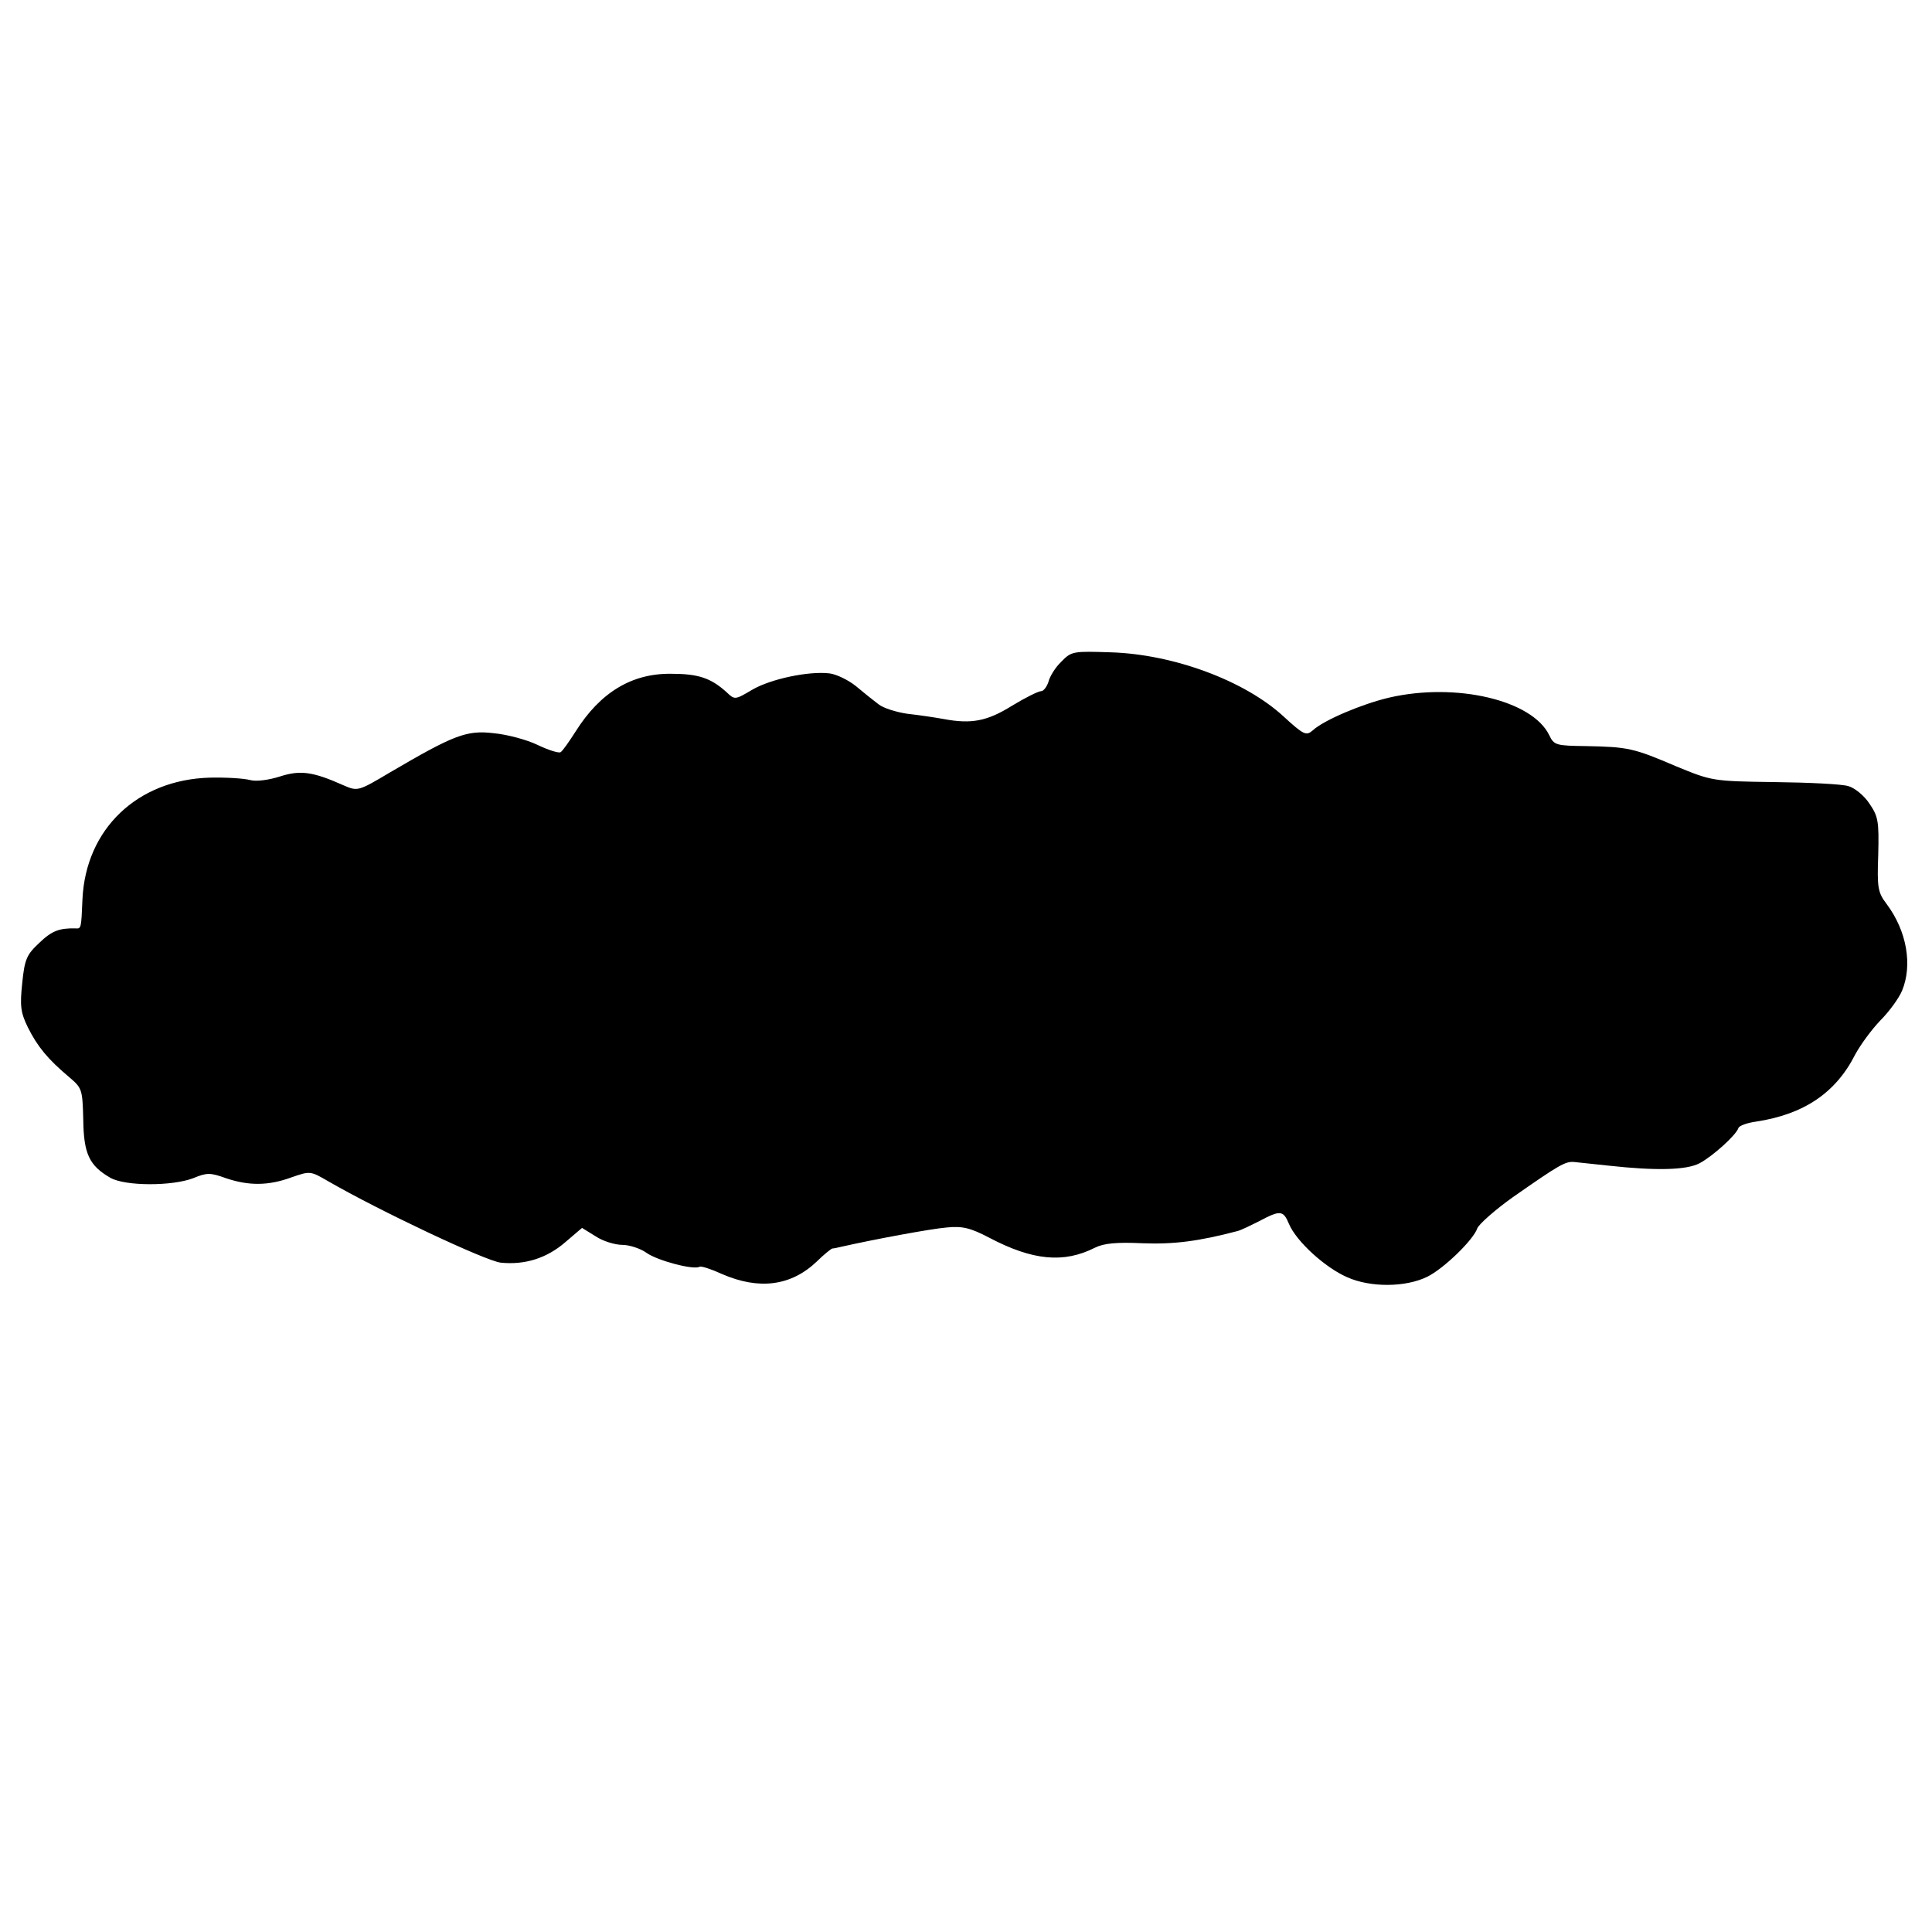 <?xml version="1.0" standalone="no"?>
<!DOCTYPE svg PUBLIC "-//W3C//DTD SVG 20010904//EN"
 "http://www.w3.org/TR/2001/REC-SVG-20010904/DTD/svg10.dtd">
<svg version="1.0" xmlns="http://www.w3.org/2000/svg"
 width="478pt" height="478pt" viewBox="0 0 478 478"
 preserveAspectRatio="xMidYMid meet">
<g transform="translate(0,478) scale(0.1,-0.1)"
fill="#000000" stroke="none">
<path d="M2626 3143 c-15 -14 -29 -37 -32 -50 -4 -12 -12 -23 -18 -23 -7 0
-39 -16 -72 -36 -61 -38 -100 -46 -169 -33 -22 4 -62 10 -90 13 -27 4 -60 14
-72 24 -12 9 -37 29 -56 45 -19 15 -48 29 -65 31 -52 6 -145 -14 -190 -40 -44
-26 -44 -26 -65 -6 -39 35 -70 45 -137 45 -97 1 -175 -46 -236 -143 -16 -25
-32 -48 -37 -51 -4 -3 -30 5 -57 18 -27 13 -76 26 -109 29 -67 8 -99 -5 -256
-97 -79 -47 -80 -47 -115 -32 -76 34 -107 38 -157 22 -28 -9 -59 -13 -74 -9
-14 4 -59 7 -100 6 -179 -5 -307 -127 -315 -301 -3 -72 -3 -73 -17 -72 -40 1
-59 -6 -90 -36 -31 -29 -36 -40 -42 -99 -6 -57 -4 -73 14 -110 24 -48 50 -79
101 -122 33 -28 34 -30 36 -106 1 -85 15 -114 67 -144 37 -21 153 -21 205 -1
34 14 42 14 81 0 56 -19 105 -19 162 2 46 16 47 16 90 -9 128 -74 391 -198
428 -202 60 -6 114 11 160 51 l41 35 34 -21 c18 -12 48 -21 66 -21 17 0 45 -9
60 -20 27 -19 117 -43 131 -34 4 2 29 -6 55 -18 92 -40 171 -30 235 31 17 17
35 31 38 32 3 0 13 2 21 4 79 18 224 45 262 48 39 4 59 -1 105 -25 108 -57
185 -64 262 -25 22 11 54 14 118 11 77 -3 139 5 234 30 9 2 33 14 55 25 51 27
59 27 73 -7 18 -43 89 -108 144 -132 58 -26 145 -25 198 1 41 20 115 92 124
120 4 10 43 45 88 77 116 81 130 89 152 87 11 -1 49 -5 85 -9 118 -13 193 -11
225 6 32 17 90 69 96 87 2 6 22 13 44 16 118 18 197 71 245 166 13 24 40 61
62 84 22 22 46 55 54 74 26 63 12 147 -38 214 -22 29 -24 40 -21 123 2 82 0
94 -22 126 -13 20 -37 39 -52 43 -15 5 -98 9 -183 10 -154 2 -155 3 -243 39
-105 45 -119 48 -222 50 -75 1 -80 2 -92 27 -42 87 -231 131 -396 93 -68 -16
-162 -56 -189 -81 -16 -14 -22 -12 -73 35 -96 88 -271 153 -426 158 -93 3 -98
3 -123 -23z"/>
</g>
</svg>

